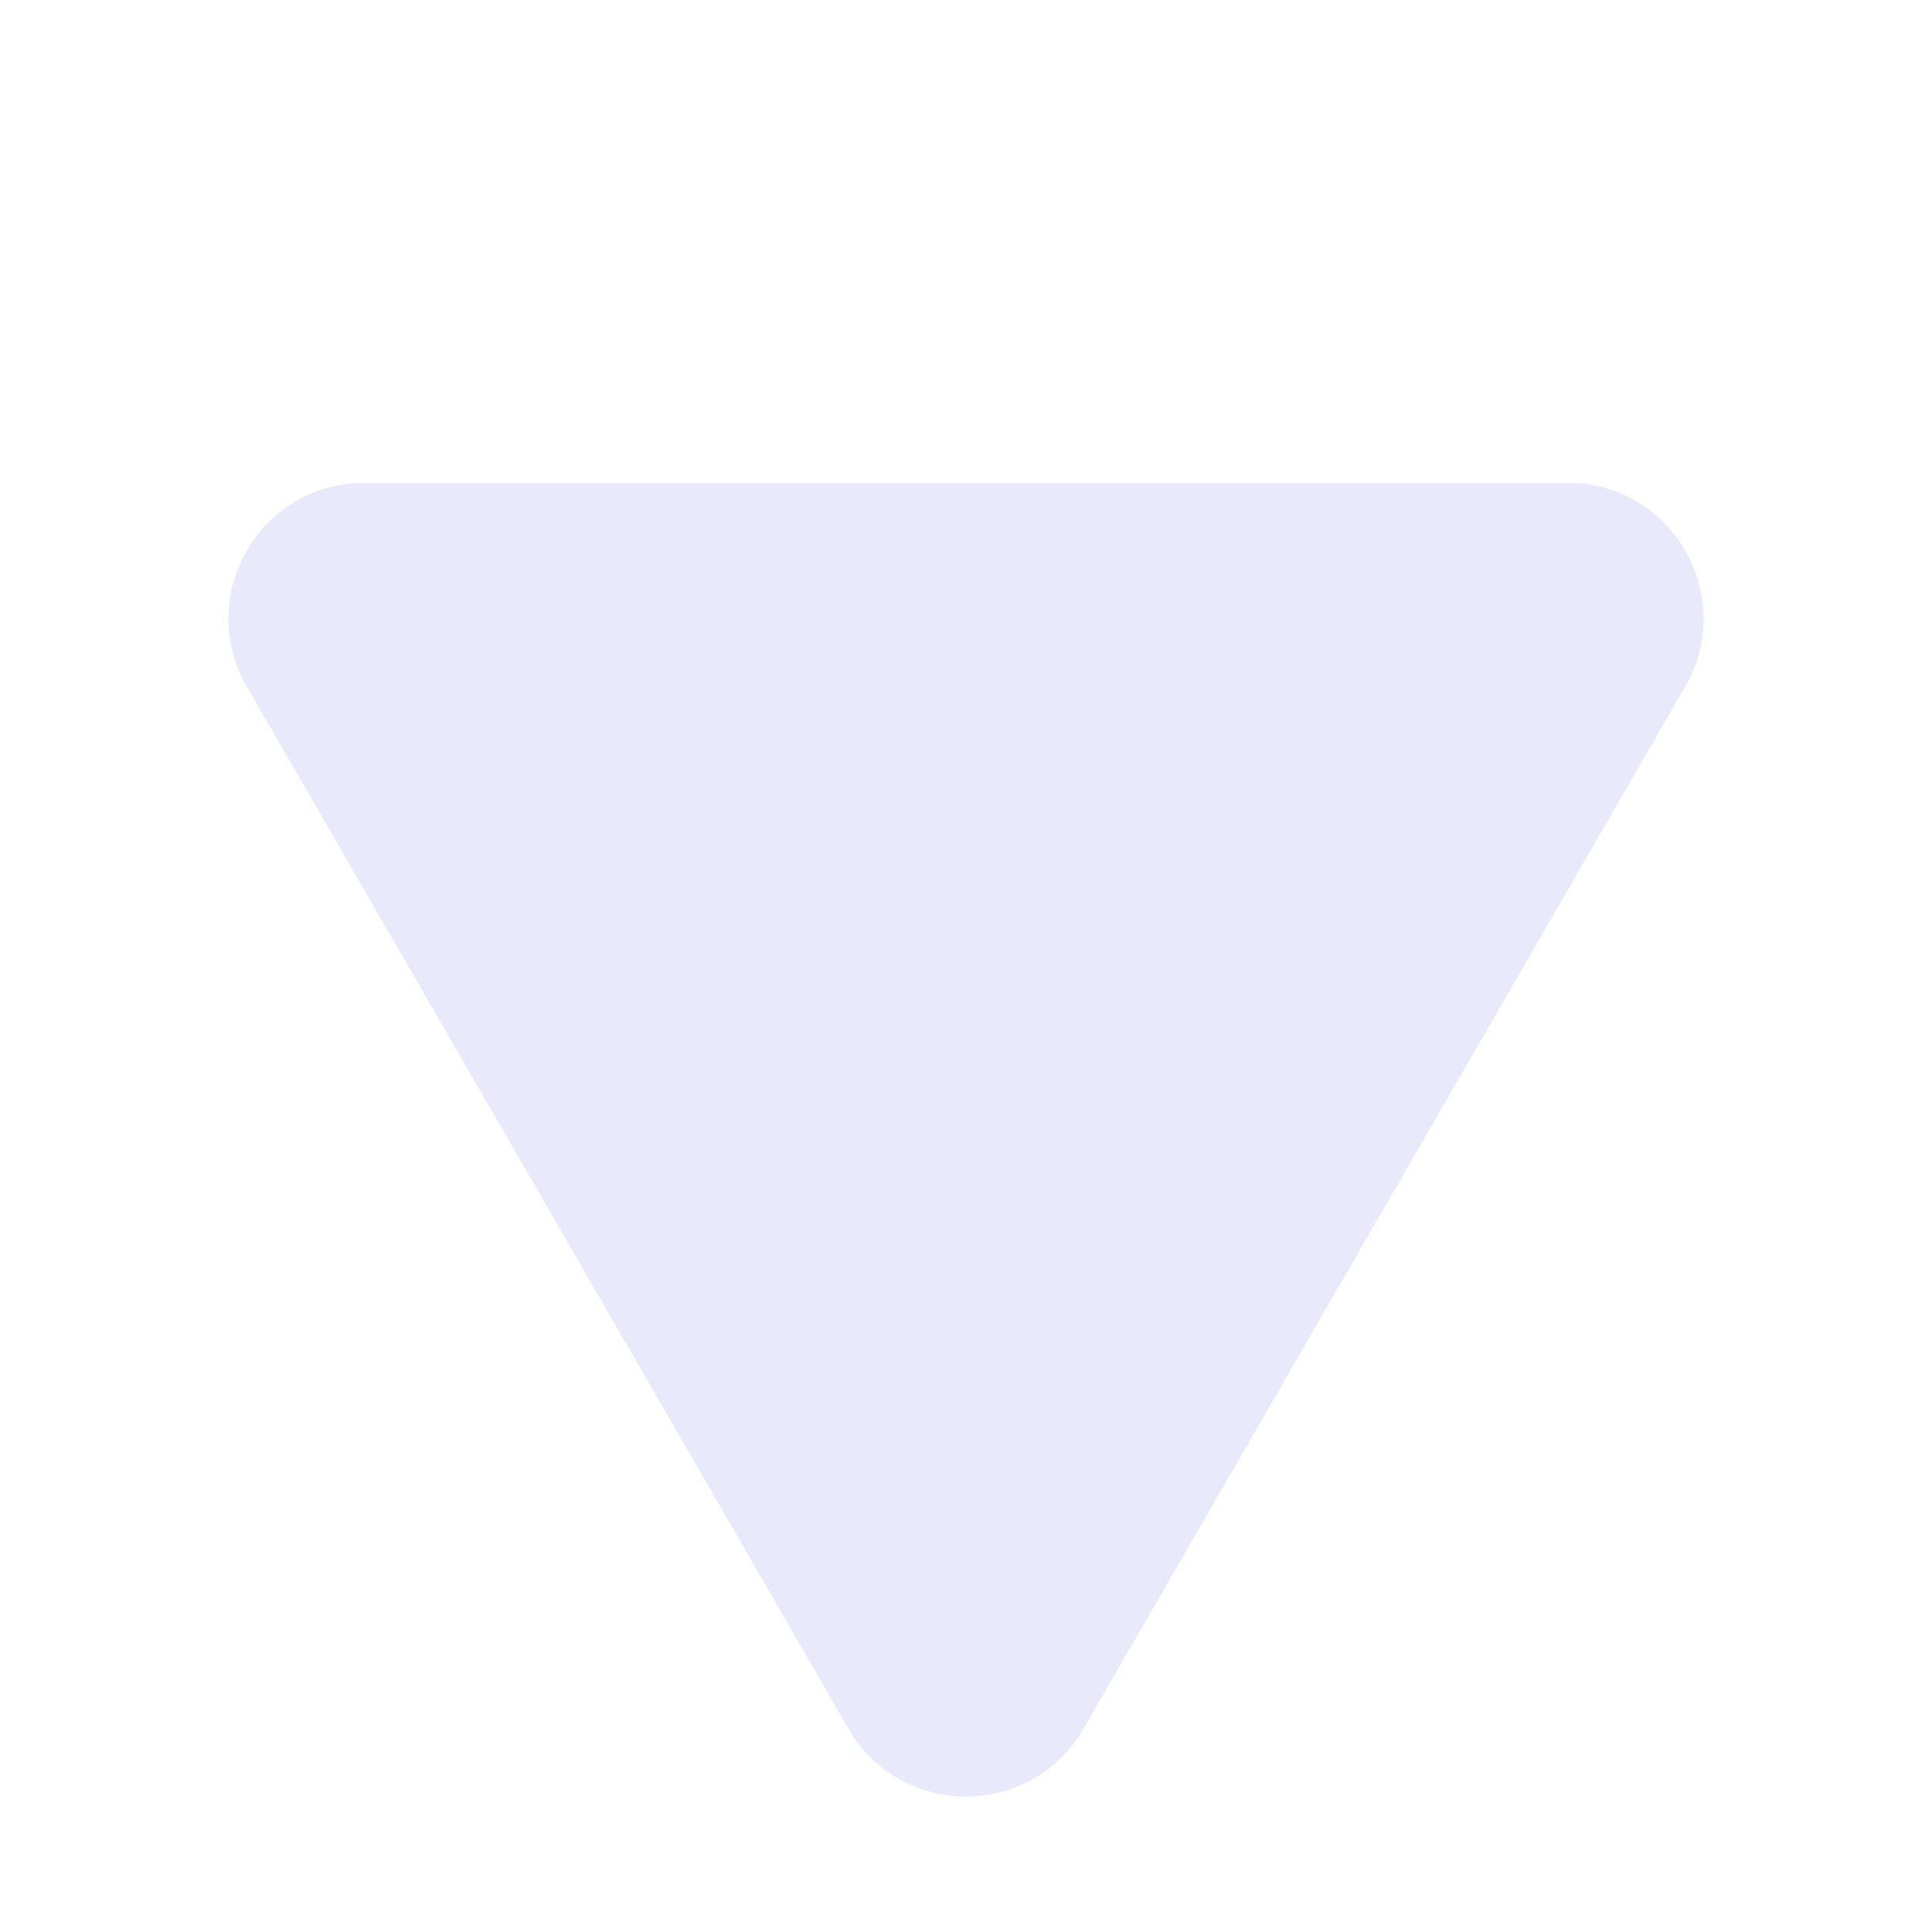 <?xml version="1.0" encoding="UTF-8"?> <svg xmlns="http://www.w3.org/2000/svg" width="114" height="114" viewBox="0 0 114 114" fill="none"> <g opacity="0.1"> <g filter="url(#filter0_b)"> <path d="M63.928 102C60.849 107.333 53.151 107.333 50.072 102L14.565 40.5C11.486 35.167 15.335 28.5 21.493 28.5L92.507 28.5C98.665 28.5 102.514 35.167 99.435 40.5L63.928 102Z" fill="#1A1BE2"></path> <path d="M63.495 101.75C60.608 106.75 53.392 106.75 50.505 101.75L14.998 40.25C12.111 35.25 15.72 29 21.493 29L92.507 29C98.281 29 101.889 35.25 99.002 40.25L63.495 101.75Z" stroke="#1A1BE2"></path> </g> </g> <defs> <filter id="filter0_b" x="-16.519" y="-1.5" width="147.038" height="137.5" filterUnits="userSpaceOnUse" color-interpolation-filters="sRGB"> <feFlood flood-opacity="0" result="BackgroundImageFix"></feFlood> <feGaussianBlur in="BackgroundImage" stdDeviation="15"></feGaussianBlur> <feComposite in2="SourceAlpha" operator="in" result="effect1_backgroundBlur"></feComposite> <feBlend mode="normal" in="SourceGraphic" in2="effect1_backgroundBlur" result="shape"></feBlend> </filter> </defs> </svg> 